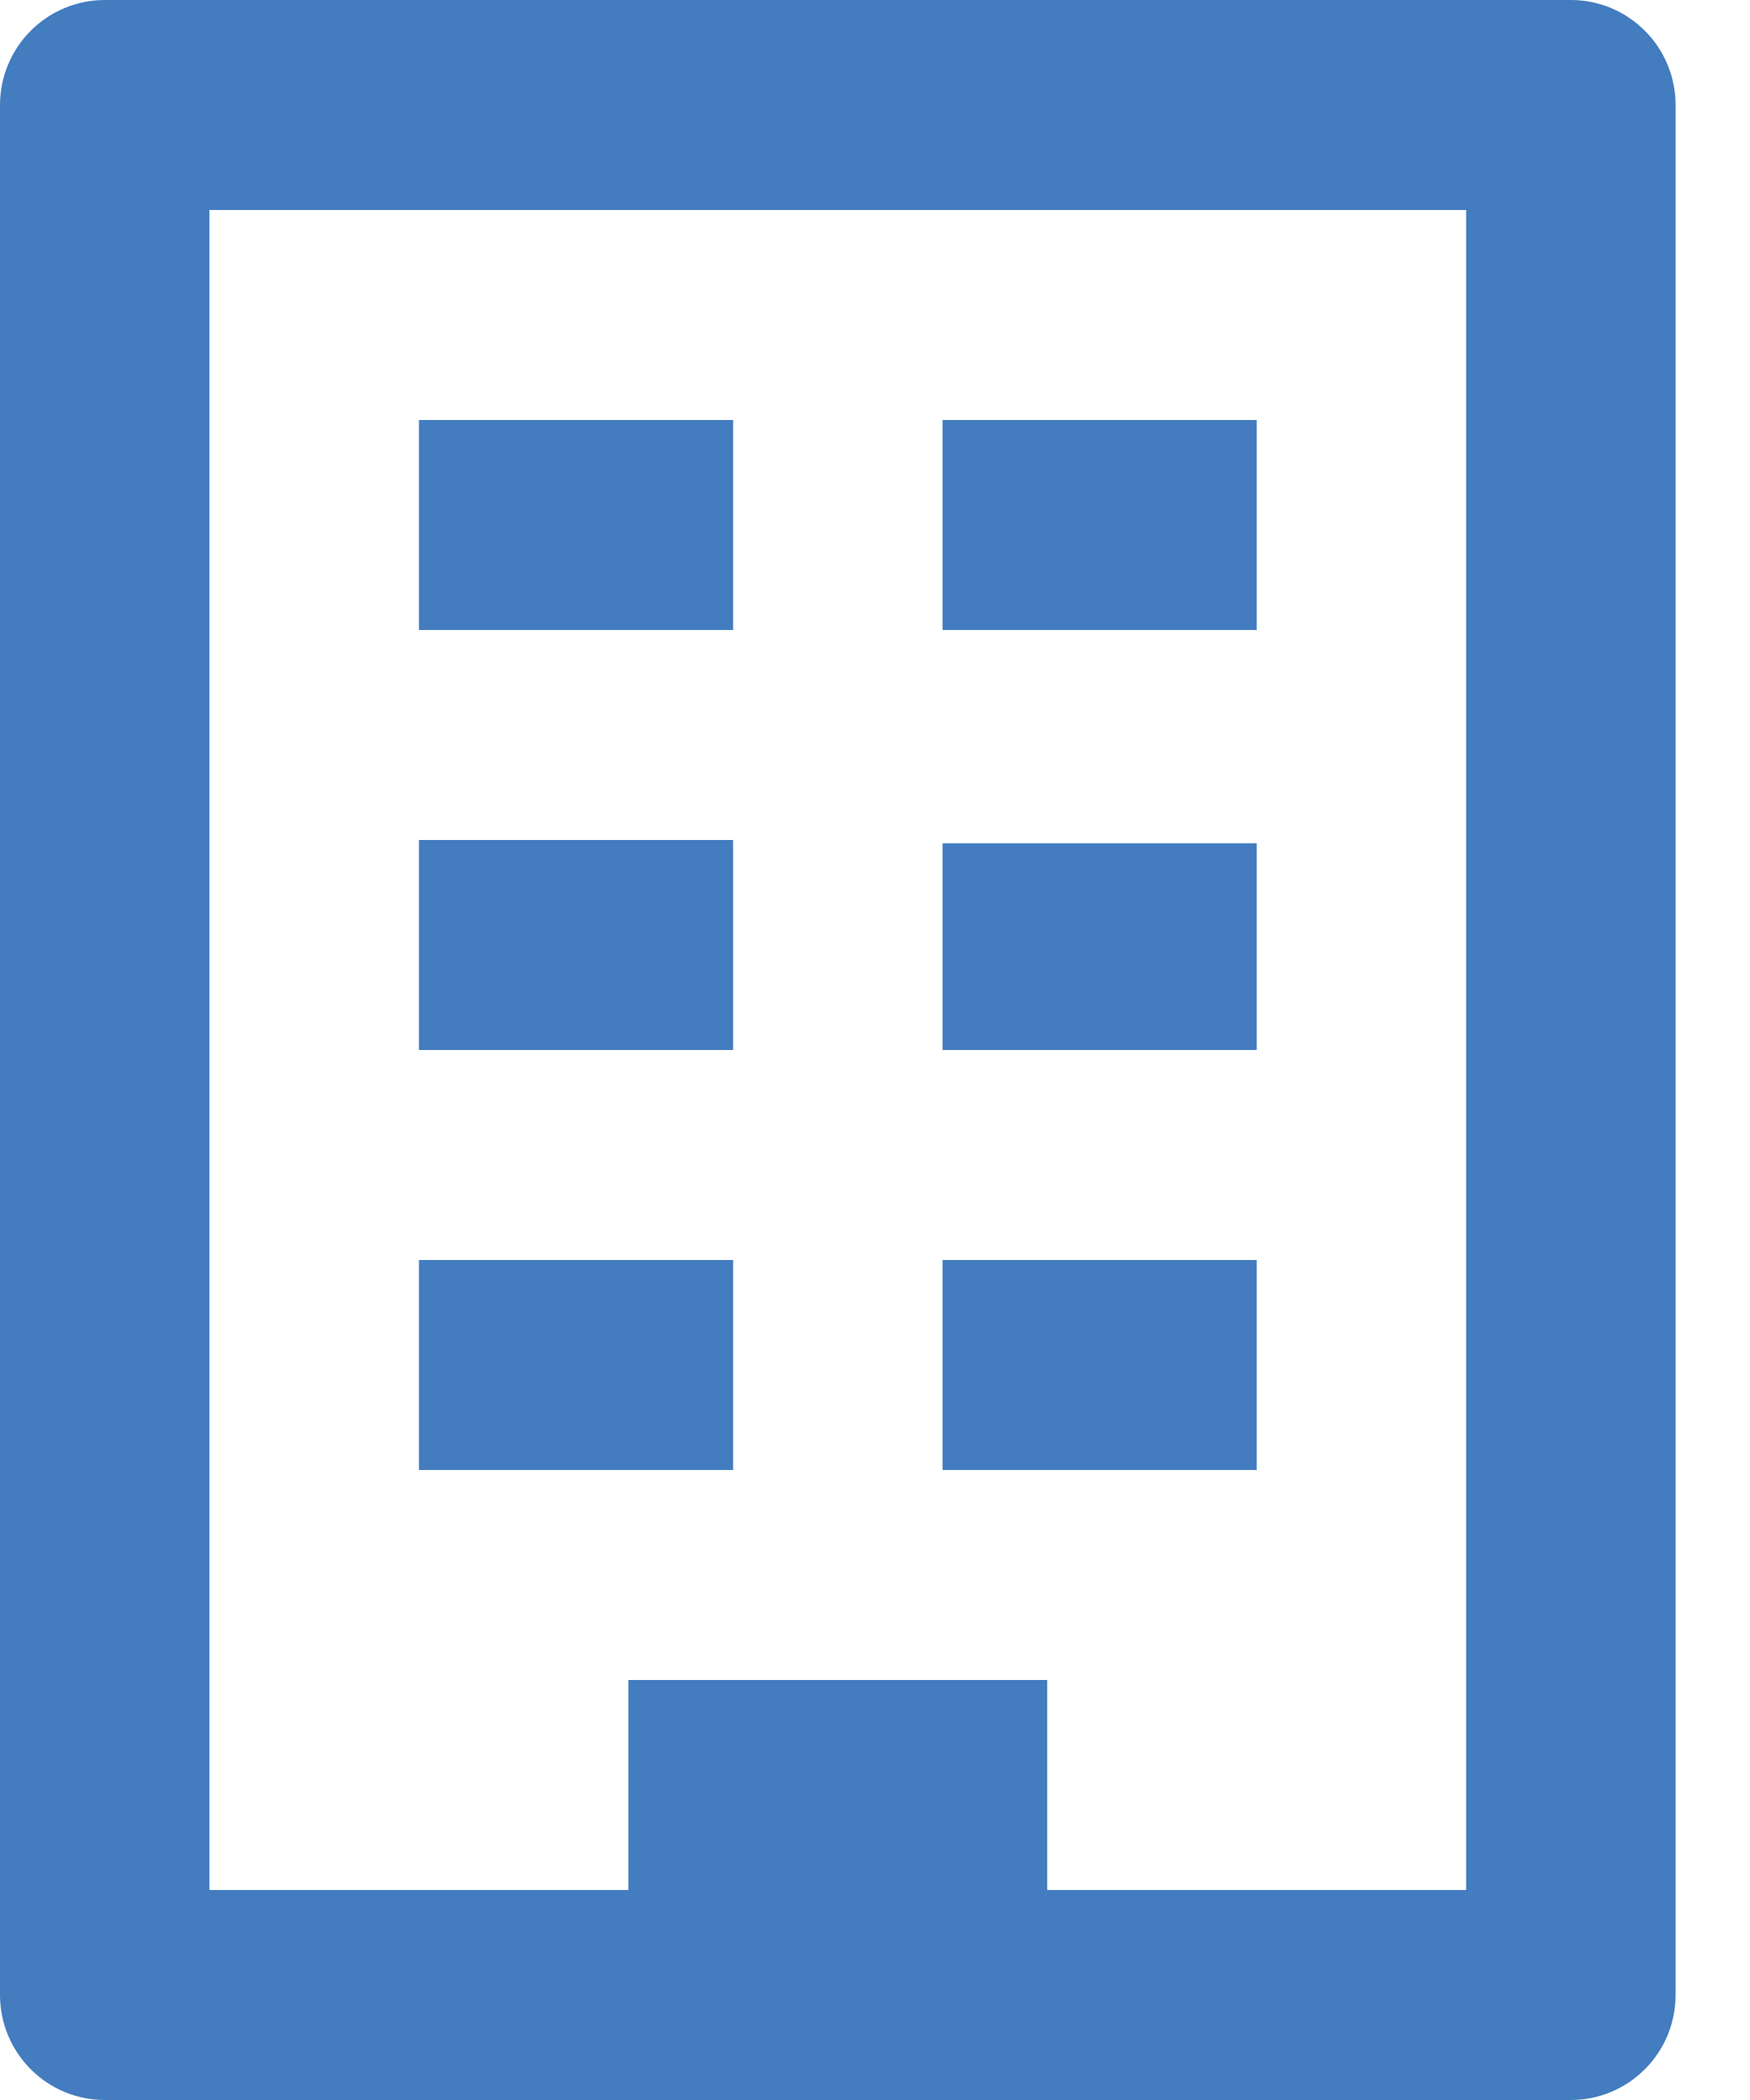 <?xml version="1.0" encoding="UTF-8"?> <svg xmlns="http://www.w3.org/2000/svg" width="15" height="18" viewBox="0 0 15 18" fill="none"><path d="M0.898 18H13.465C13.703 18 13.931 17.905 14.099 17.736C14.268 17.568 14.362 17.339 14.362 17.1V0.9C14.362 0.661 14.268 0.432 14.099 0.264C13.931 0.095 13.703 0 13.465 0H0.898C0.66 0 0.431 0.095 0.263 0.264C0.095 0.432 0 0.661 0 0.9V17.1C0 17.339 0.095 17.568 0.263 17.736C0.431 17.905 0.66 18 0.898 18ZM1.795 1.8H12.567V16.2H8.976V14.4H5.386V16.2H1.795V1.8Z" fill="#437CBF"></path><path d="M3.591 3.6H6.284V5.4H3.591V3.6Z" fill="#437CBF"></path><path d="M8.079 3.6H10.772V5.4H8.079V3.6Z" fill="#437CBF"></path><path d="M3.591 7.2H6.284V9H3.591V7.2Z" fill="#437CBF"></path><path d="M8.079 7.228H10.772V9H8.079V7.228Z" fill="#437CBF"></path><path d="M3.591 10.8H6.284V12.6H3.591V10.8Z" fill="#437CBF"></path><path d="M8.079 10.8H10.772V12.6H8.079V10.8Z" fill="#437CBF"></path></svg> 